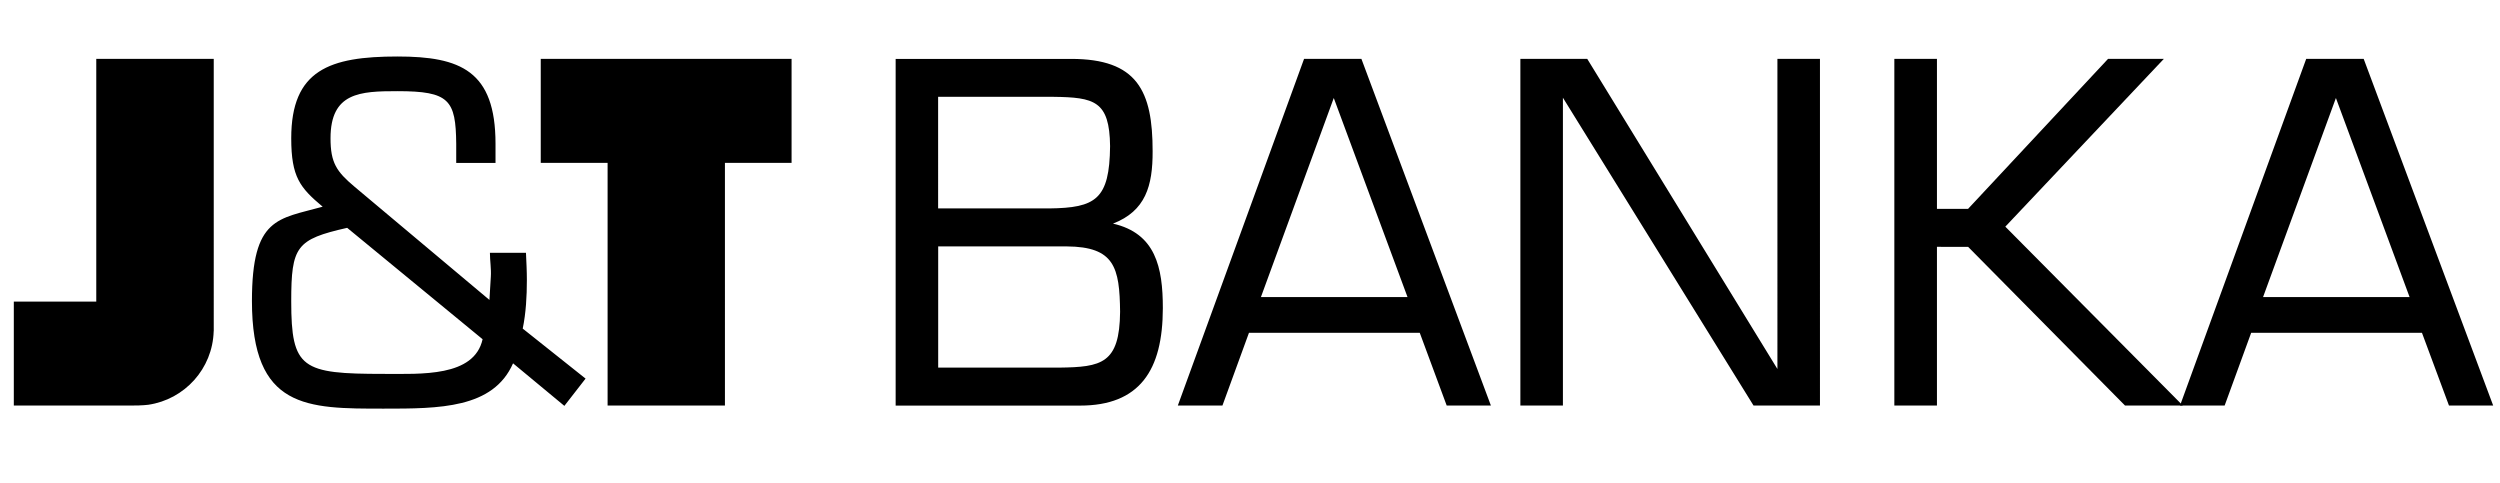 <svg xmlns="http://www.w3.org/2000/svg" viewBox="0 0 362 70"><path d="M78.3 8.52v15.06h9.68v35.14h16.99V23.58h9.65V8.52zM13.94 8.52v35.15H2v15.05h17.15c1.43.01 2.32-.11 2.32-.11 5.26-.77 9.32-5.22 9.47-10.65l.01-.01V8.52H13.94zM75.69 47.58c.47-2.27.6-4.69.6-7.02 0-1.34-.07-2.61-.13-3.95h-5.22c0 1.14.21 2.34.13 3.48-.07 1.13-.13 2.21-.2 3.34L51.34 27.04c-2.62-2.2-3.48-3.48-3.48-7.02 0-6.63 4.28-6.82 9.7-6.82 7.5 0 8.44 1.27 8.5 7.62v2.77h5.69v-2.77c0-10.57-5.08-12.64-14.19-12.64-9.83 0-15.39 1.94-15.39 11.84 0 5.62 1.27 7.16 4.55 9.91-6.43 1.8-10.24 1.47-10.24 13.65 0 15.66 7.96 15.59 19.07 15.59 8.03 0 15.86 0 18.74-6.56l7.43 6.16 3.07-3.95-9.1-7.24zm-20.14 6.56c-11.84 0-13.38-.74-13.38-10.51 0-7.96.74-8.97 8.1-10.64l19.61 16.13c-1.22 5.49-8.92 5.02-14.33 5.02M161.16 32.38c4.72-1.83 5.76-5.46 5.74-10.48 0-4.35-.54-7.69-2.31-9.97-1.78-2.28-4.77-3.4-9.47-3.4h-25.43v50.2h26.72c4.24 0 7.26-1.25 9.2-3.67 1.94-2.42 2.76-5.94 2.77-10.44 0-5.94-1.06-10.83-7.22-12.24zm-9.23-2.2h-16.09V14.02h16.69c5.91.08 8.14.56 8.21 7.15-.08 7.7-2.08 8.93-8.81 9.01zm-16.09 5.5H154.47c6.91.05 7.65 3.03 7.72 9.47-.07 7.52-2.7 8-8.8 8.08h-17.54V35.68zM188.83 8.52l-18.28 50.2h6.46l3.84-10.53h24.73l3.9 10.53h6.4l-18.75-50.2h-8.3zm14.98 34.5h-21.23l10.55-28.83 10.68 28.83zM333.94 8.52l-18.27 50.2h6.46l3.84-10.53h24.73l3.91 10.53h6.4l-18.75-50.2h-8.32zm14.97 34.5h-21.22l10.55-28.83 10.67 28.83zM257.37 53.43L229.83 8.52h-9.68v50.2h6.16V14.15l27.6 44.57h9.62V8.52h-6.16z"/><path d="M290.37 32.82l22.96-24.3h-8.08l-20.27 21.72h-4.51V8.52h-6.17v50.2h6.17V35.74l4.52.01 22.71 22.97h8.37z"/></svg>